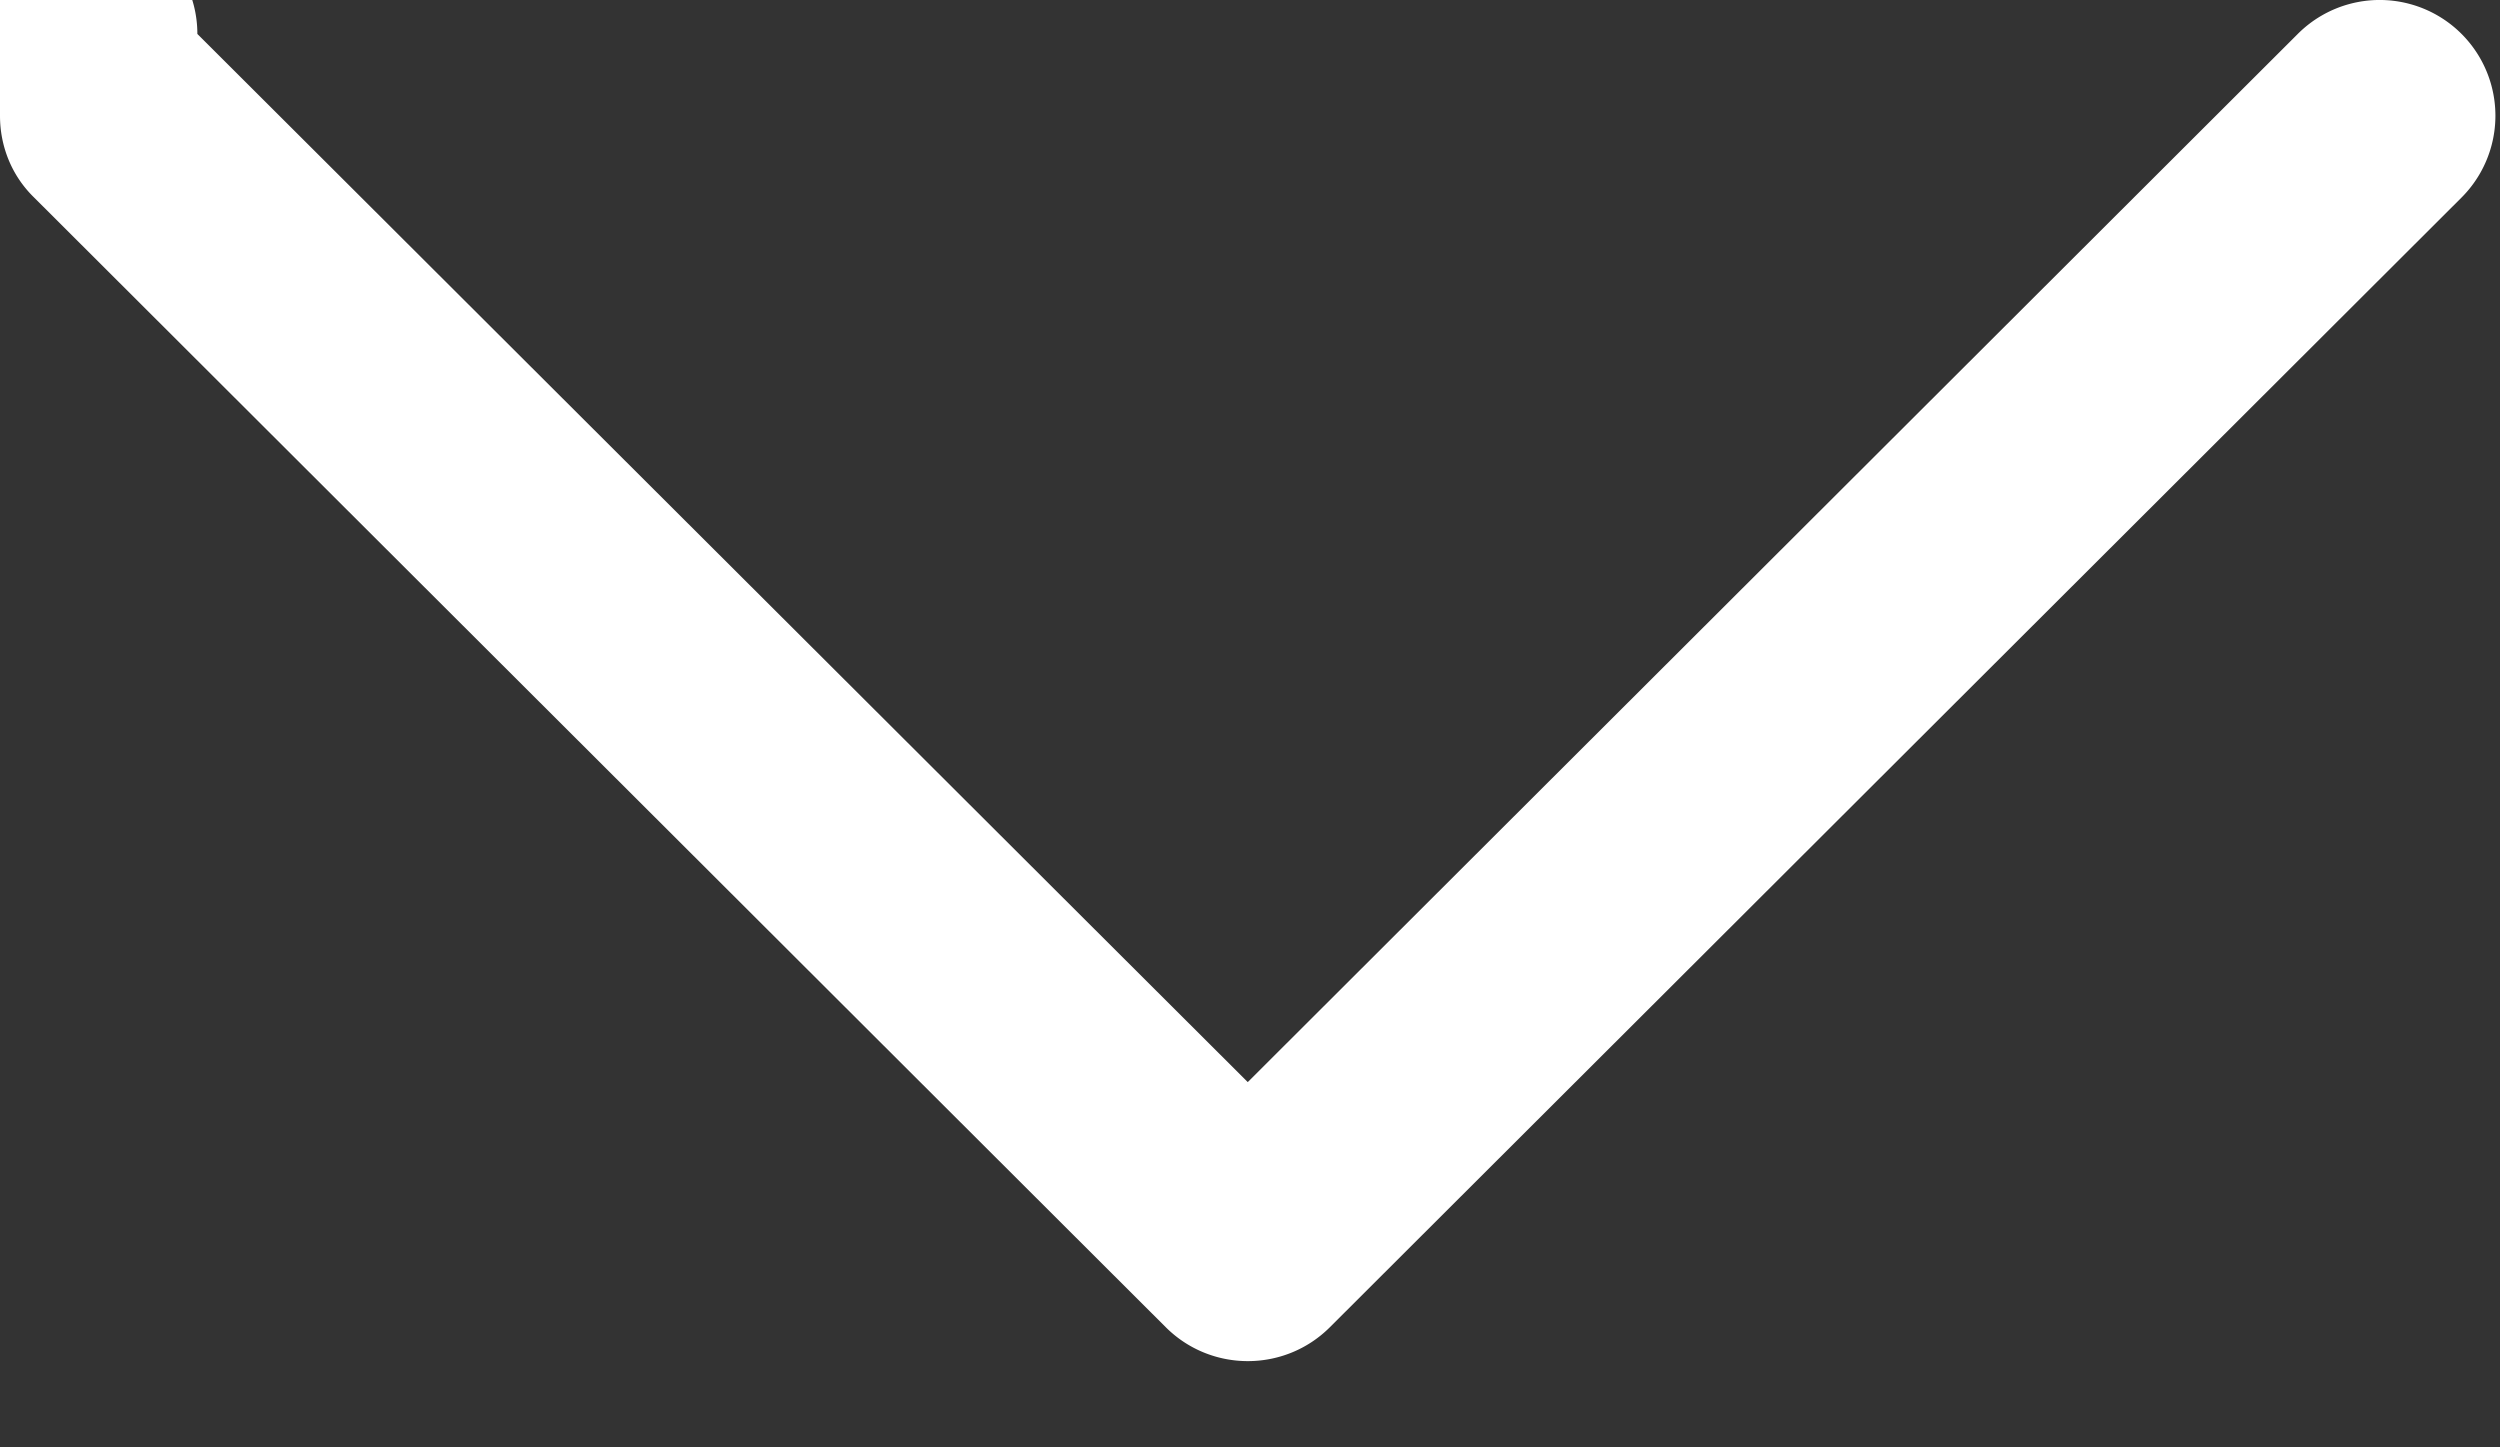 <svg xmlns="http://www.w3.org/2000/svg" width="19" height="11">
  <rect width="100%" height="100%" fill="#333333" stroke="none"/>
  <path fill="#FFF" fill-rule="nonzero" d="M0 .88c0 .225.084.45.258.62l8.603 8.588c.344.342.901.342 1.245 0l8.602-8.587A.879.879 0 1 0 17.463.258l-7.98 7.966L1.5.258A.879.879 0 1 0 0 .88z"/>
</svg>
